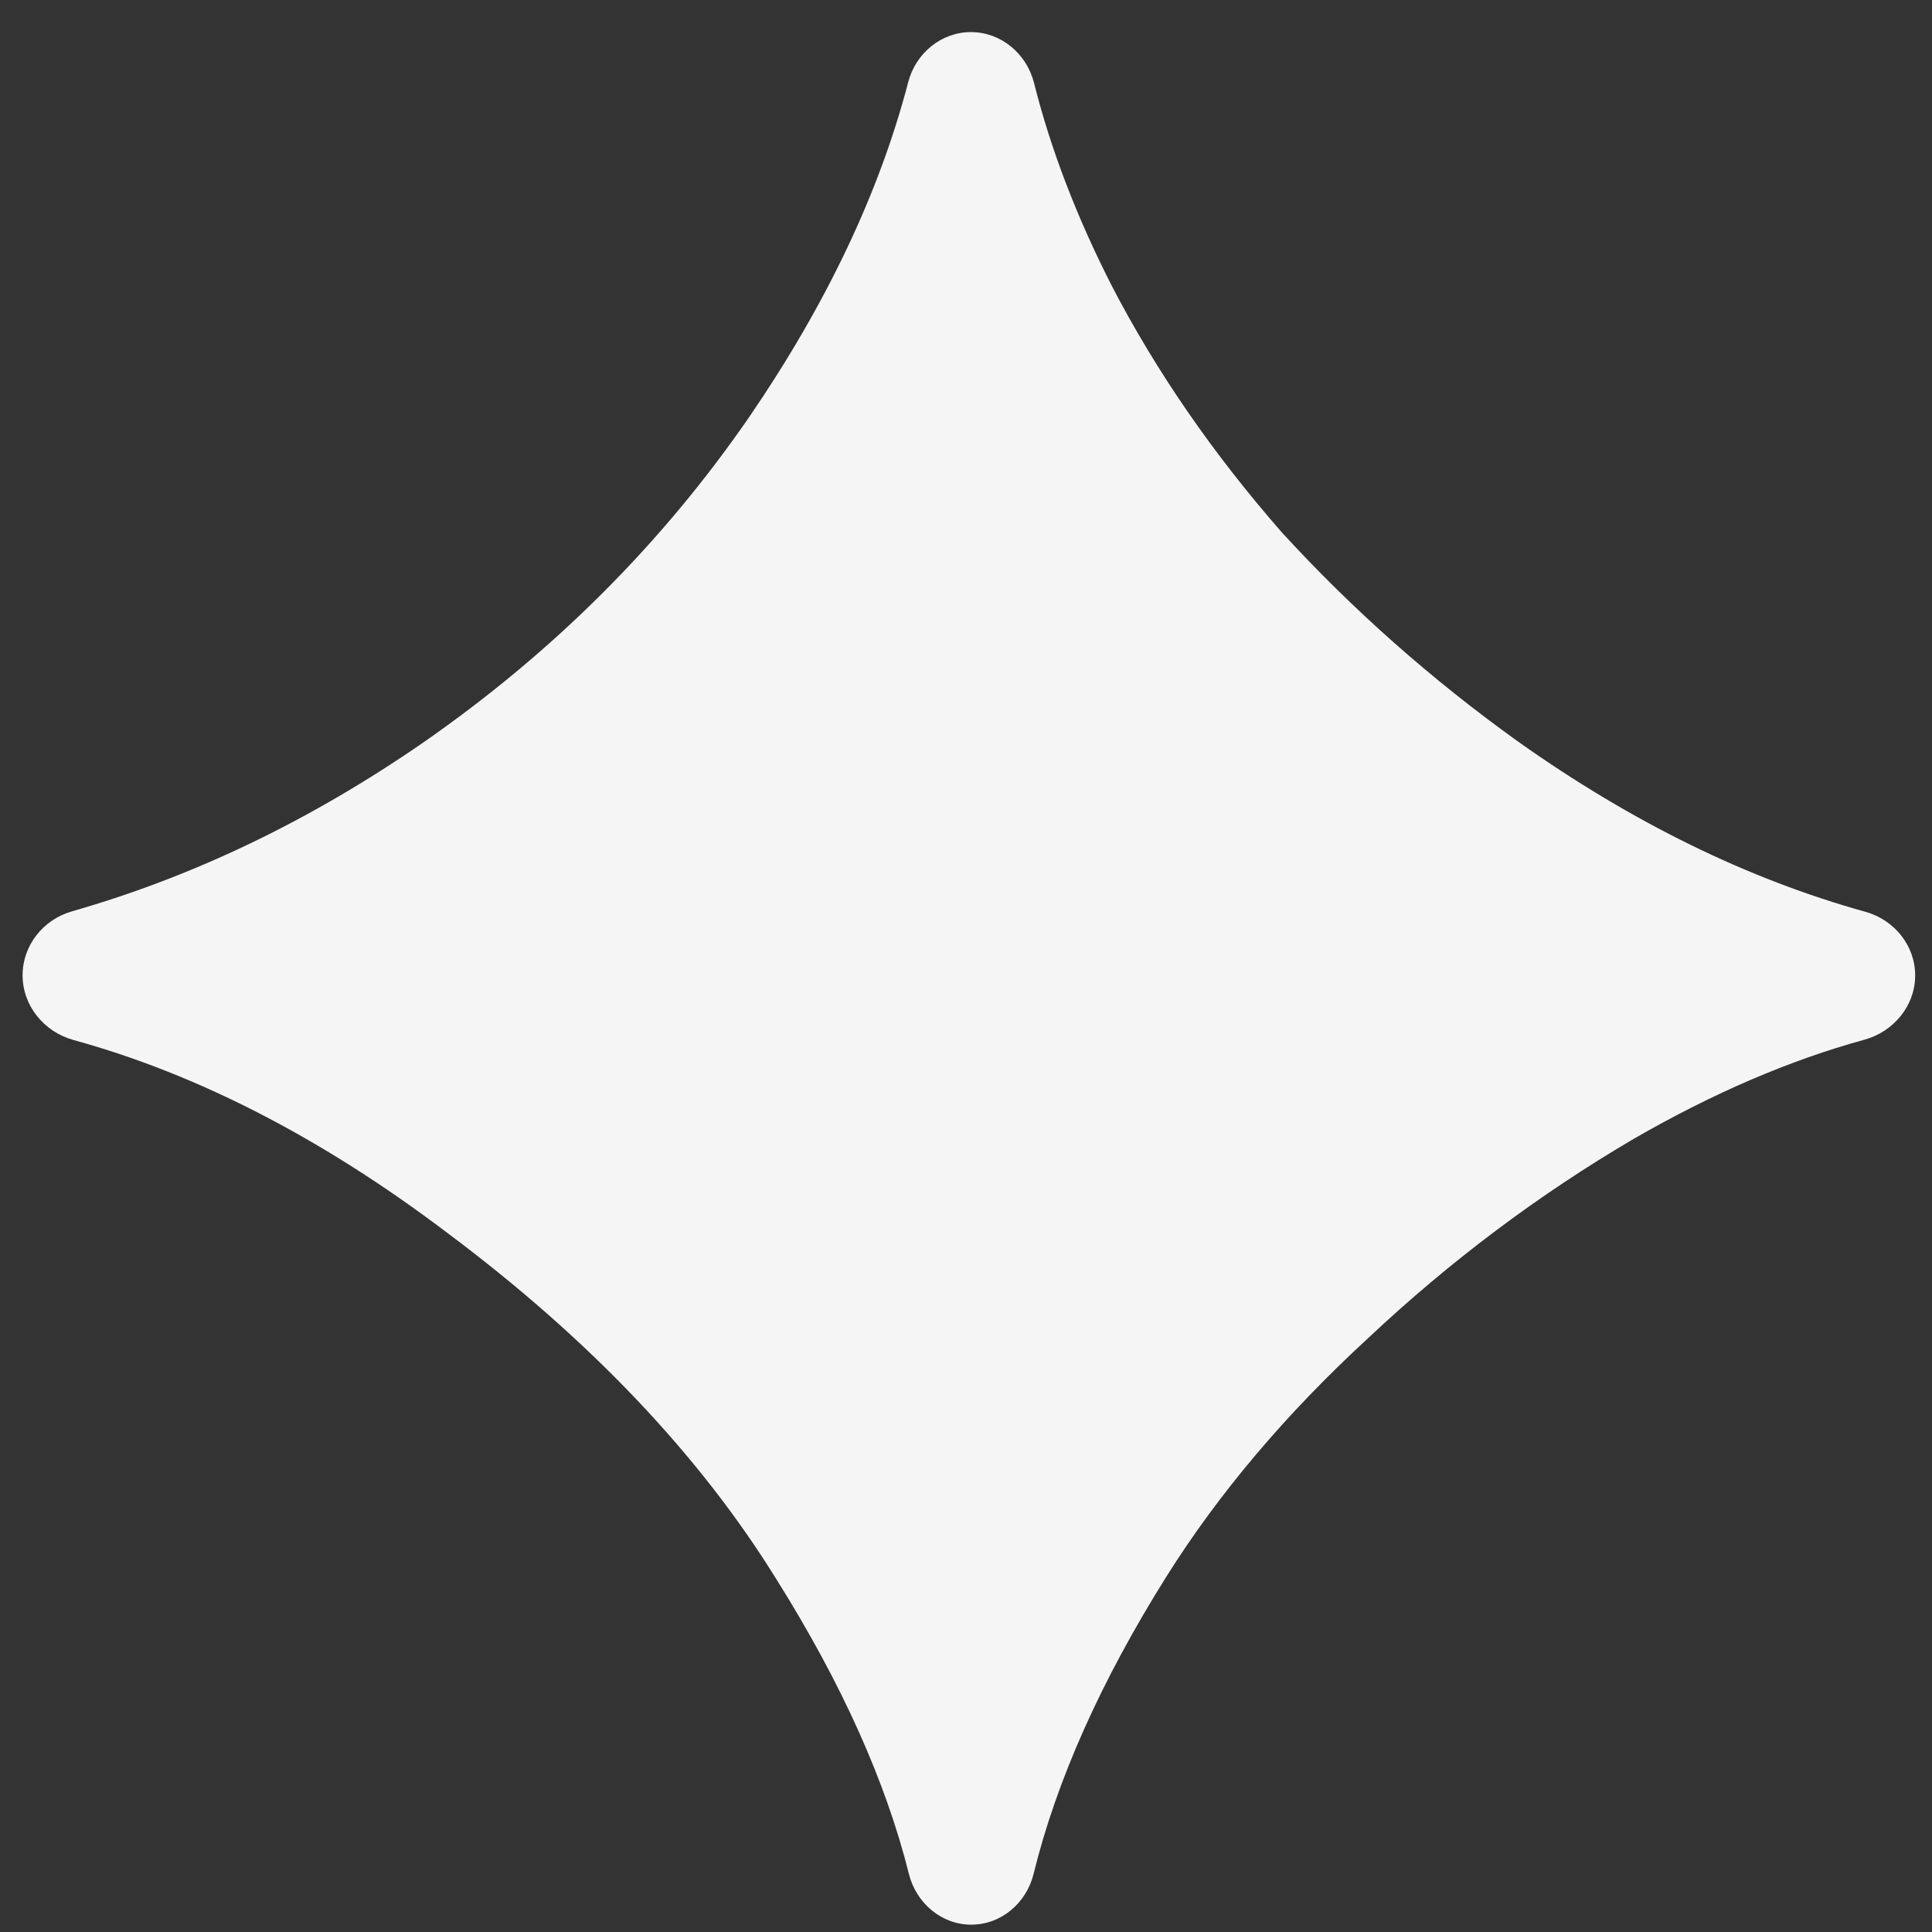 <svg width="49" height="49" viewBox="0 0 49 49" fill="none" xmlns="http://www.w3.org/2000/svg">
<rect x="0" y="0" width="49" height="49" fill="#333333" stroke="none"/>
<path d="M24.634 48.814C23.877 48.814 23.237 48.266 23.053 47.531C22.469 45.191 21.351 42.701 19.698 40.064C17.739 36.897 14.948 33.96 11.323 31.252C8.17 28.869 5.017 27.244 1.864 26.377C1.118 26.171 0.573 25.509 0.573 24.735C0.573 23.976 1.097 23.321 1.827 23.113C4.918 22.23 7.896 20.797 10.76 18.814C14.052 16.522 16.802 13.772 19.01 10.564C20.964 7.706 22.305 4.879 23.034 2.084C23.224 1.352 23.869 0.814 24.626 0.814C25.391 0.814 26.04 1.364 26.226 2.106C26.647 3.782 27.304 5.497 28.198 7.251C29.323 9.418 30.76 11.502 32.51 13.502C34.302 15.46 36.302 17.231 38.51 18.814C41.396 20.86 44.33 22.297 47.311 23.125C48.043 23.329 48.573 23.98 48.573 24.739C48.573 25.509 48.027 26.166 47.284 26.37C45.394 26.888 43.448 27.724 41.448 28.876C39.031 30.293 36.781 31.981 34.698 33.939C32.614 35.856 30.906 37.877 29.573 40.001C27.917 42.644 26.797 45.153 26.214 47.527C26.033 48.264 25.392 48.814 24.634 48.814Z" fill="#F5F5F5"/>
</svg>

